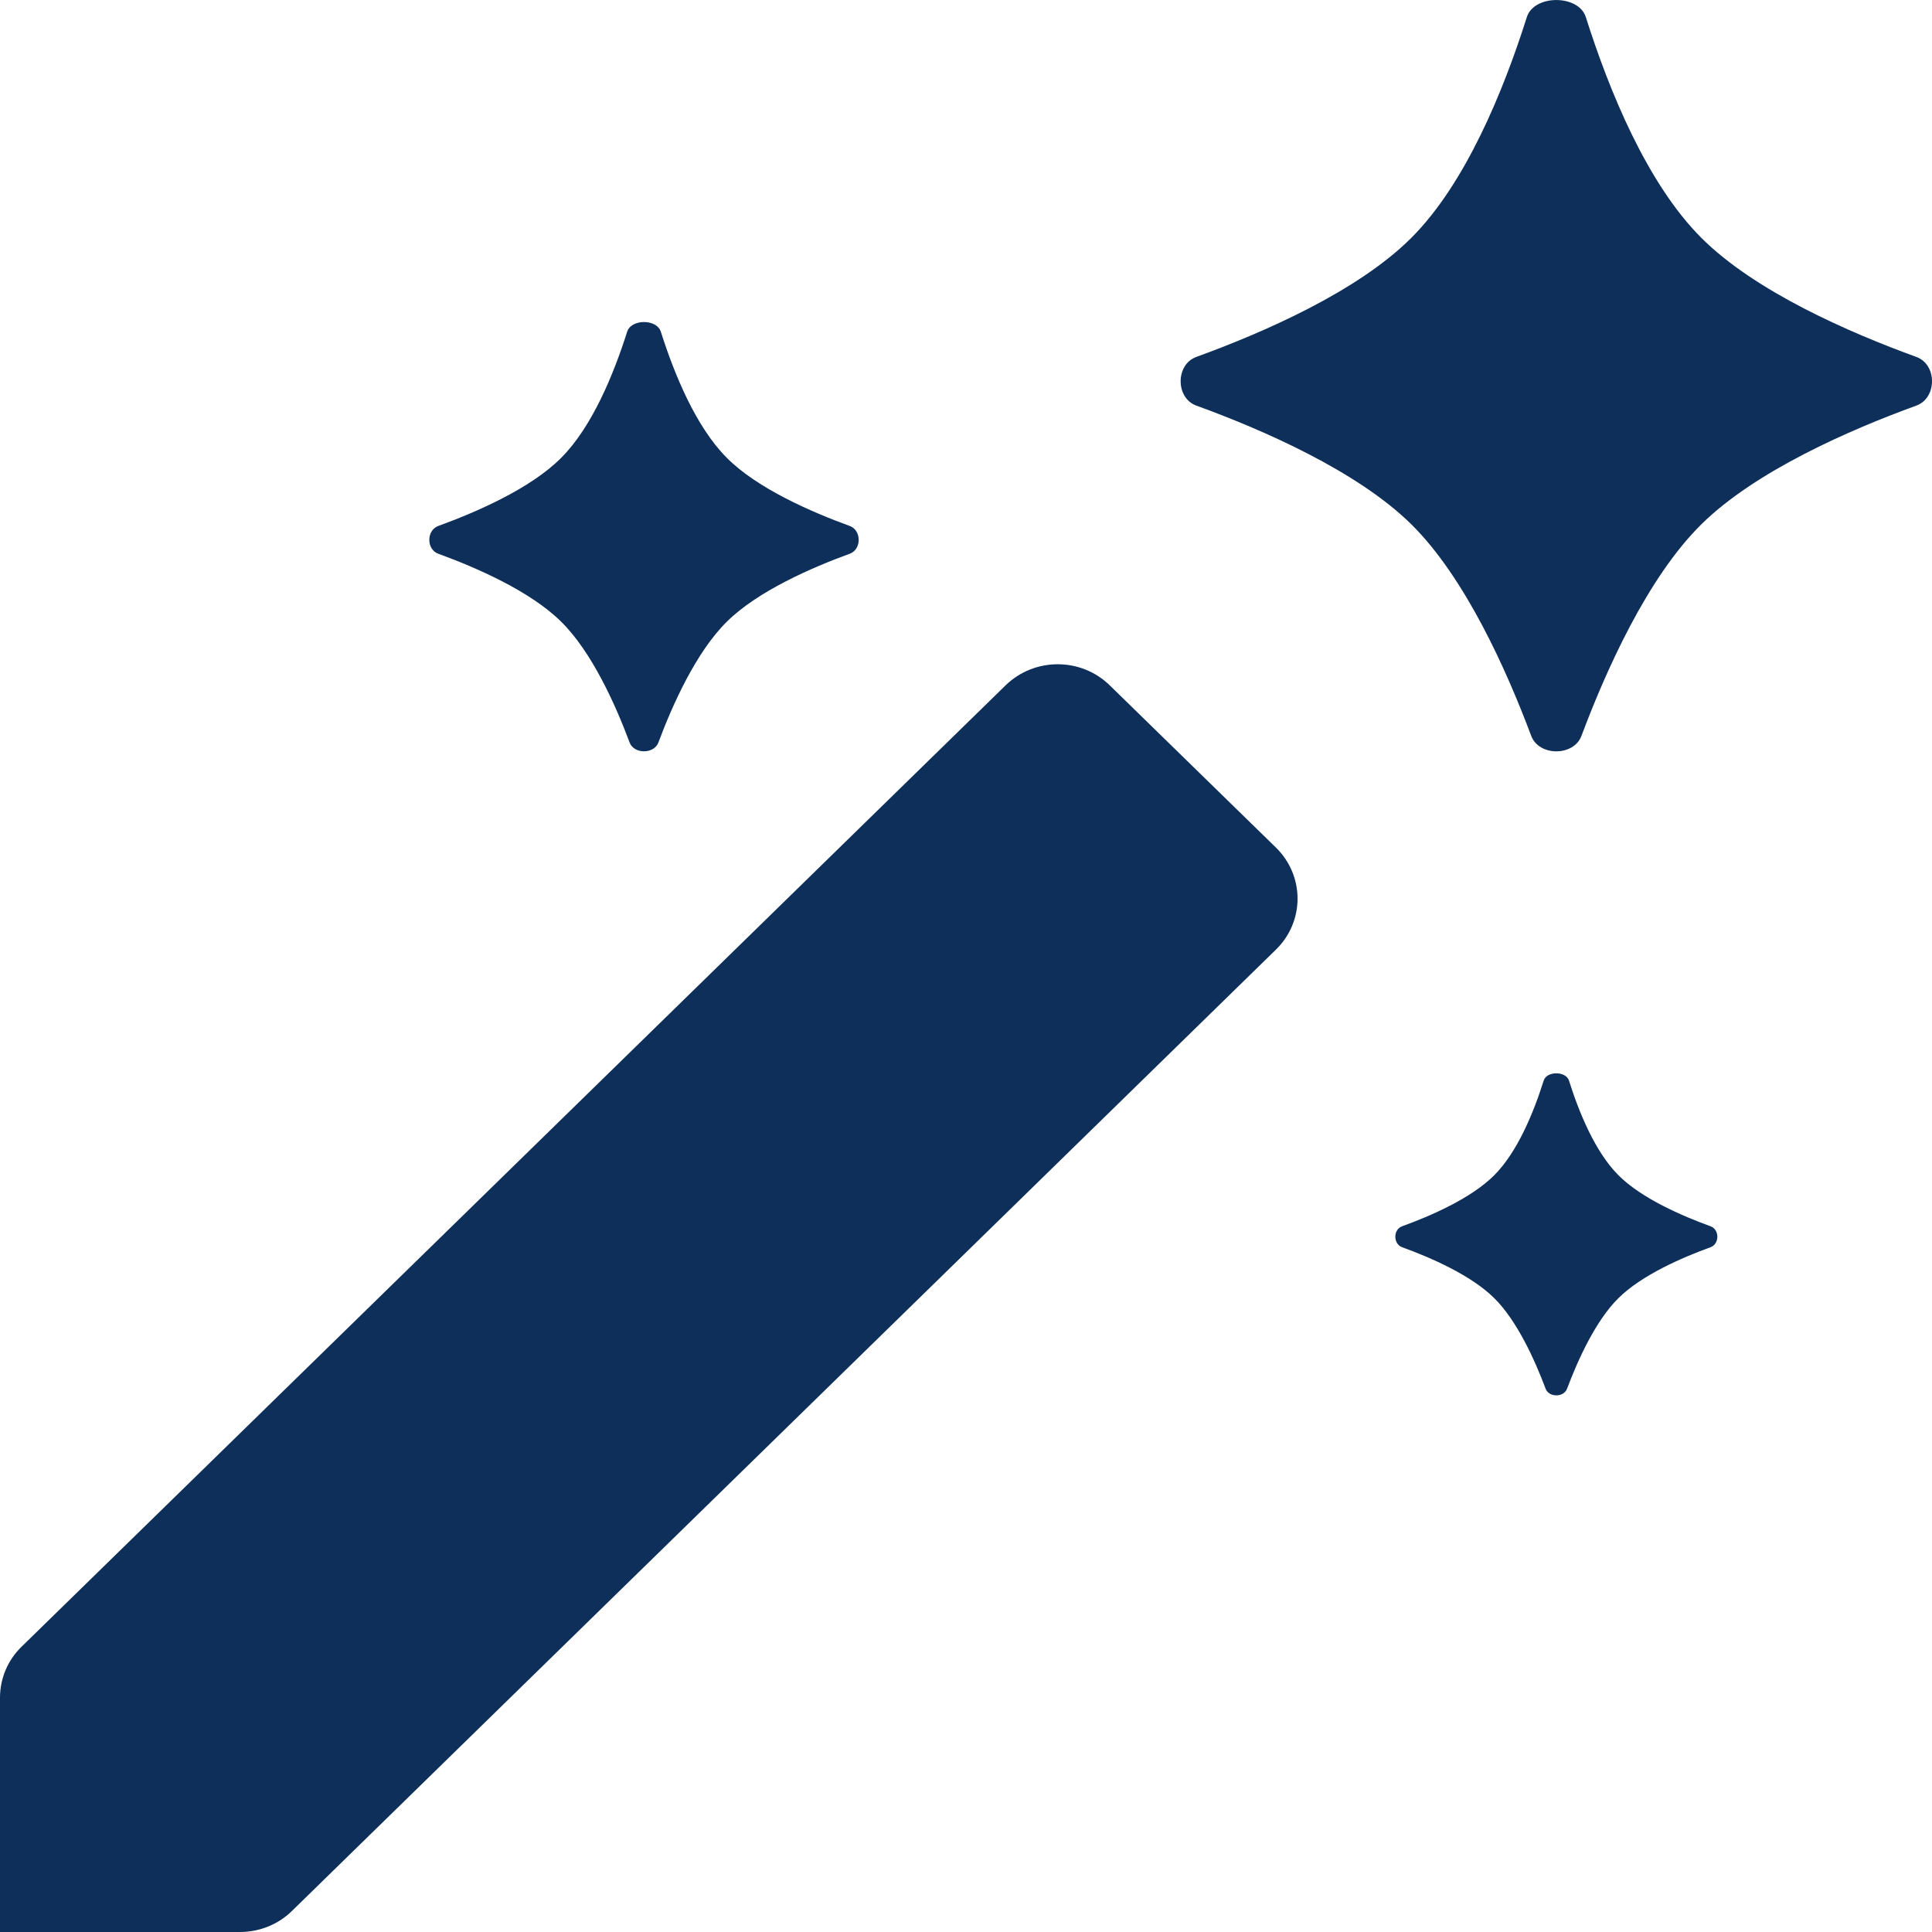 <svg width="18" height="18" viewBox="0 0 18 18" fill="none" xmlns="http://www.w3.org/2000/svg">
<path fill-rule="evenodd" clip-rule="evenodd" d="M2.235 18H0V15.817C0 15.639 0.072 15.467 0.201 15.342L9.368 6.386C9.637 6.123 10.072 6.123 10.34 6.386L11.888 7.897C12.156 8.16 12.156 8.585 11.888 8.847L2.721 17.803C2.592 17.93 2.417 18 2.235 18Z" fill="#0D2F59"/>
<path d="M11.146 3.779C10.951 3.708 10.951 3.395 11.147 3.325C11.766 3.1 12.648 2.717 13.149 2.216C13.655 1.71 14.007 0.848 14.225 0.16C14.292 -0.053 14.708 -0.053 14.775 0.16C14.993 0.848 15.345 1.71 15.851 2.216C16.352 2.717 17.234 3.1 17.853 3.325C18.049 3.395 18.049 3.708 17.854 3.779C17.235 4.004 16.355 4.388 15.851 4.885C15.349 5.381 14.963 6.245 14.734 6.856C14.662 7.048 14.338 7.048 14.266 6.856C14.037 6.245 13.651 5.381 13.149 4.885C12.645 4.388 11.765 4.004 11.146 3.779Z" fill="#0D2F59"/>
<path d="M13.063 11.62C12.979 11.589 12.979 11.455 13.063 11.425C13.328 11.329 13.706 11.165 13.921 10.95C14.138 10.733 14.289 10.364 14.382 10.068C14.411 9.977 14.589 9.977 14.618 10.068C14.711 10.364 14.862 10.733 15.079 10.95C15.294 11.165 15.672 11.329 15.937 11.425C16.021 11.455 16.021 11.589 15.937 11.62C15.672 11.716 15.295 11.88 15.079 12.094C14.864 12.306 14.698 12.677 14.6 12.938C14.569 13.021 14.431 13.021 14.4 12.938C14.302 12.677 14.136 12.306 13.921 12.094C13.705 11.88 13.328 11.716 13.063 11.62Z" fill="#0D2F59"/>
<path d="M4.083 5.159C3.972 5.119 3.972 4.94 4.084 4.9C4.438 4.771 4.942 4.553 5.228 4.266C5.517 3.977 5.718 3.485 5.843 3.091C5.881 2.97 6.119 2.97 6.157 3.091C6.282 3.485 6.483 3.977 6.772 4.266C7.058 4.553 7.562 4.771 7.916 4.9C8.028 4.94 8.028 5.119 7.917 5.159C7.563 5.288 7.06 5.507 6.772 5.792C6.485 6.075 6.264 6.569 6.134 6.918C6.093 7.027 5.907 7.027 5.866 6.918C5.736 6.569 5.515 6.075 5.228 5.792C4.94 5.507 4.437 5.288 4.083 5.159Z" fill="#0D2F59"/>
</svg>
